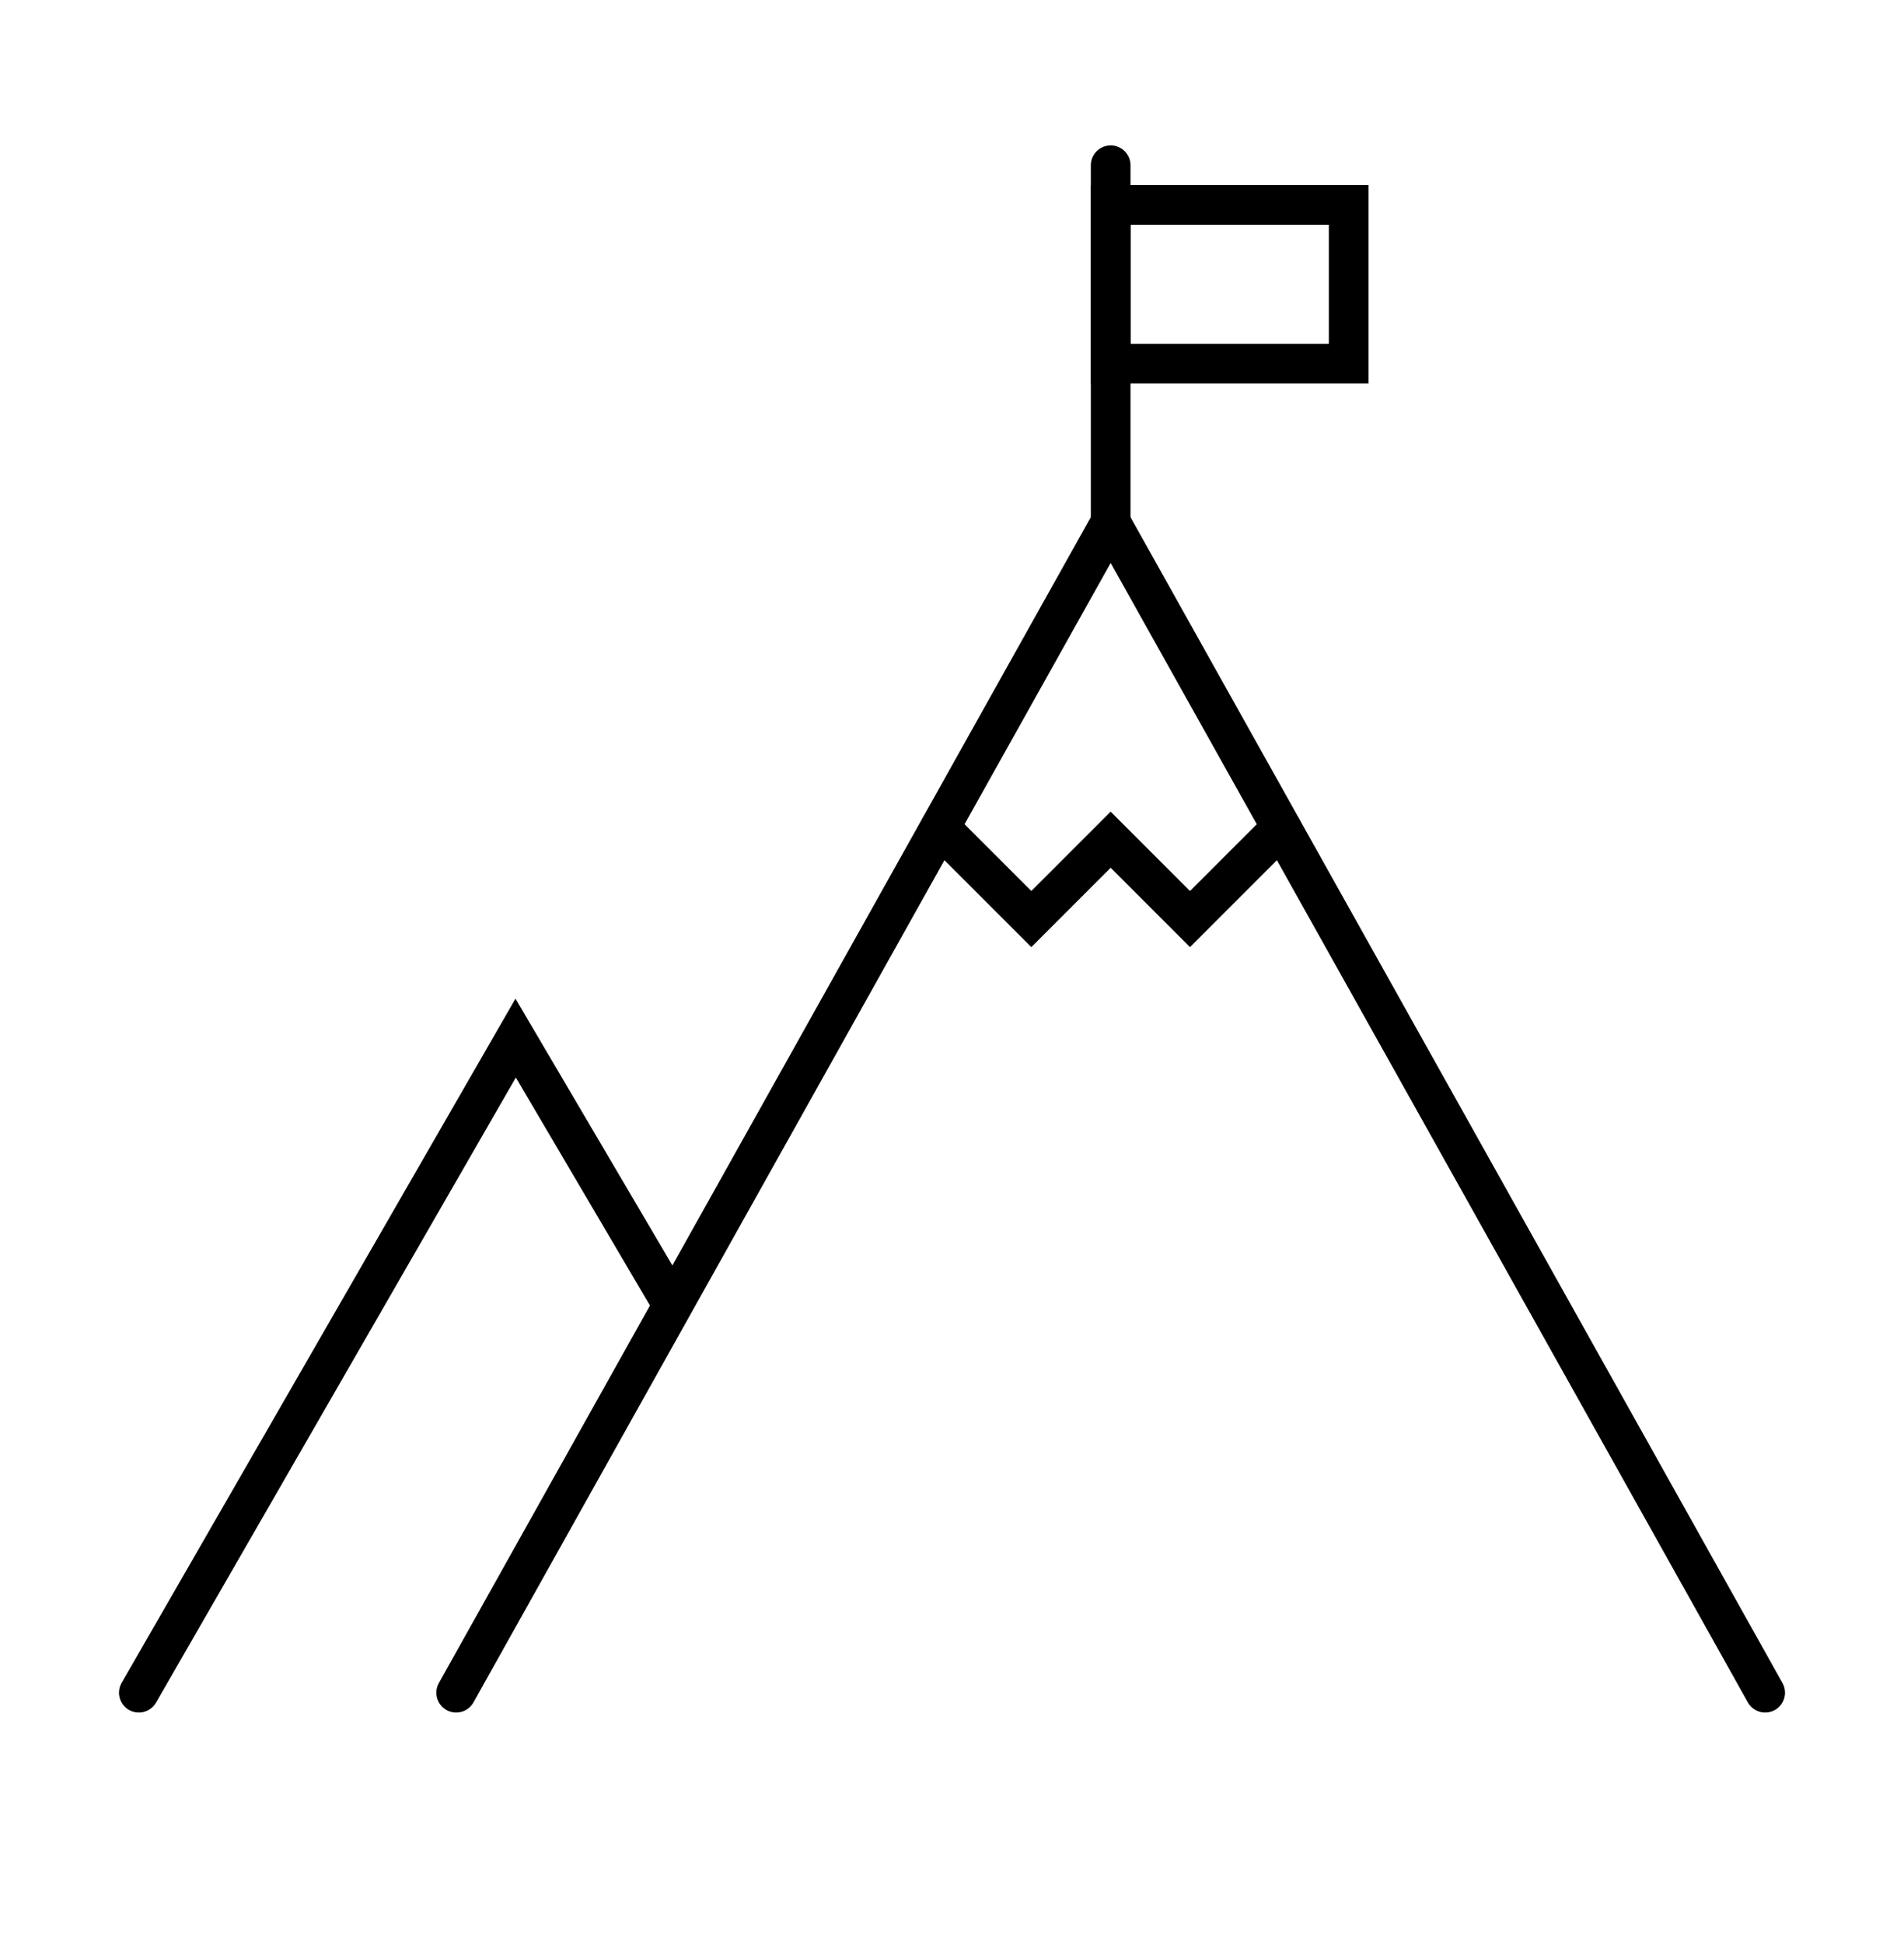 <svg width="48" height="49" viewBox="0 0 48 49" fill="none" xmlns="http://www.w3.org/2000/svg">
<path d="M3.5 42.665L13 26.165L16.882 32.764" stroke="black" stroke-linecap="round"/>
<path d="M44.5 42.665L28 13.165L11.5 42.665" stroke="black" stroke-linecap="round"/>
<path d="M28 13.165V4.165" stroke="black" stroke-linecap="round"/>
<rect x="28" y="5.165" width="6" height="4" stroke="black" stroke-linecap="round"/>
<path d="M23.699 20.864L26 23.165L28 21.165L30 23.165L32.301 20.864" stroke="black" stroke-linecap="round"/>
</svg>
